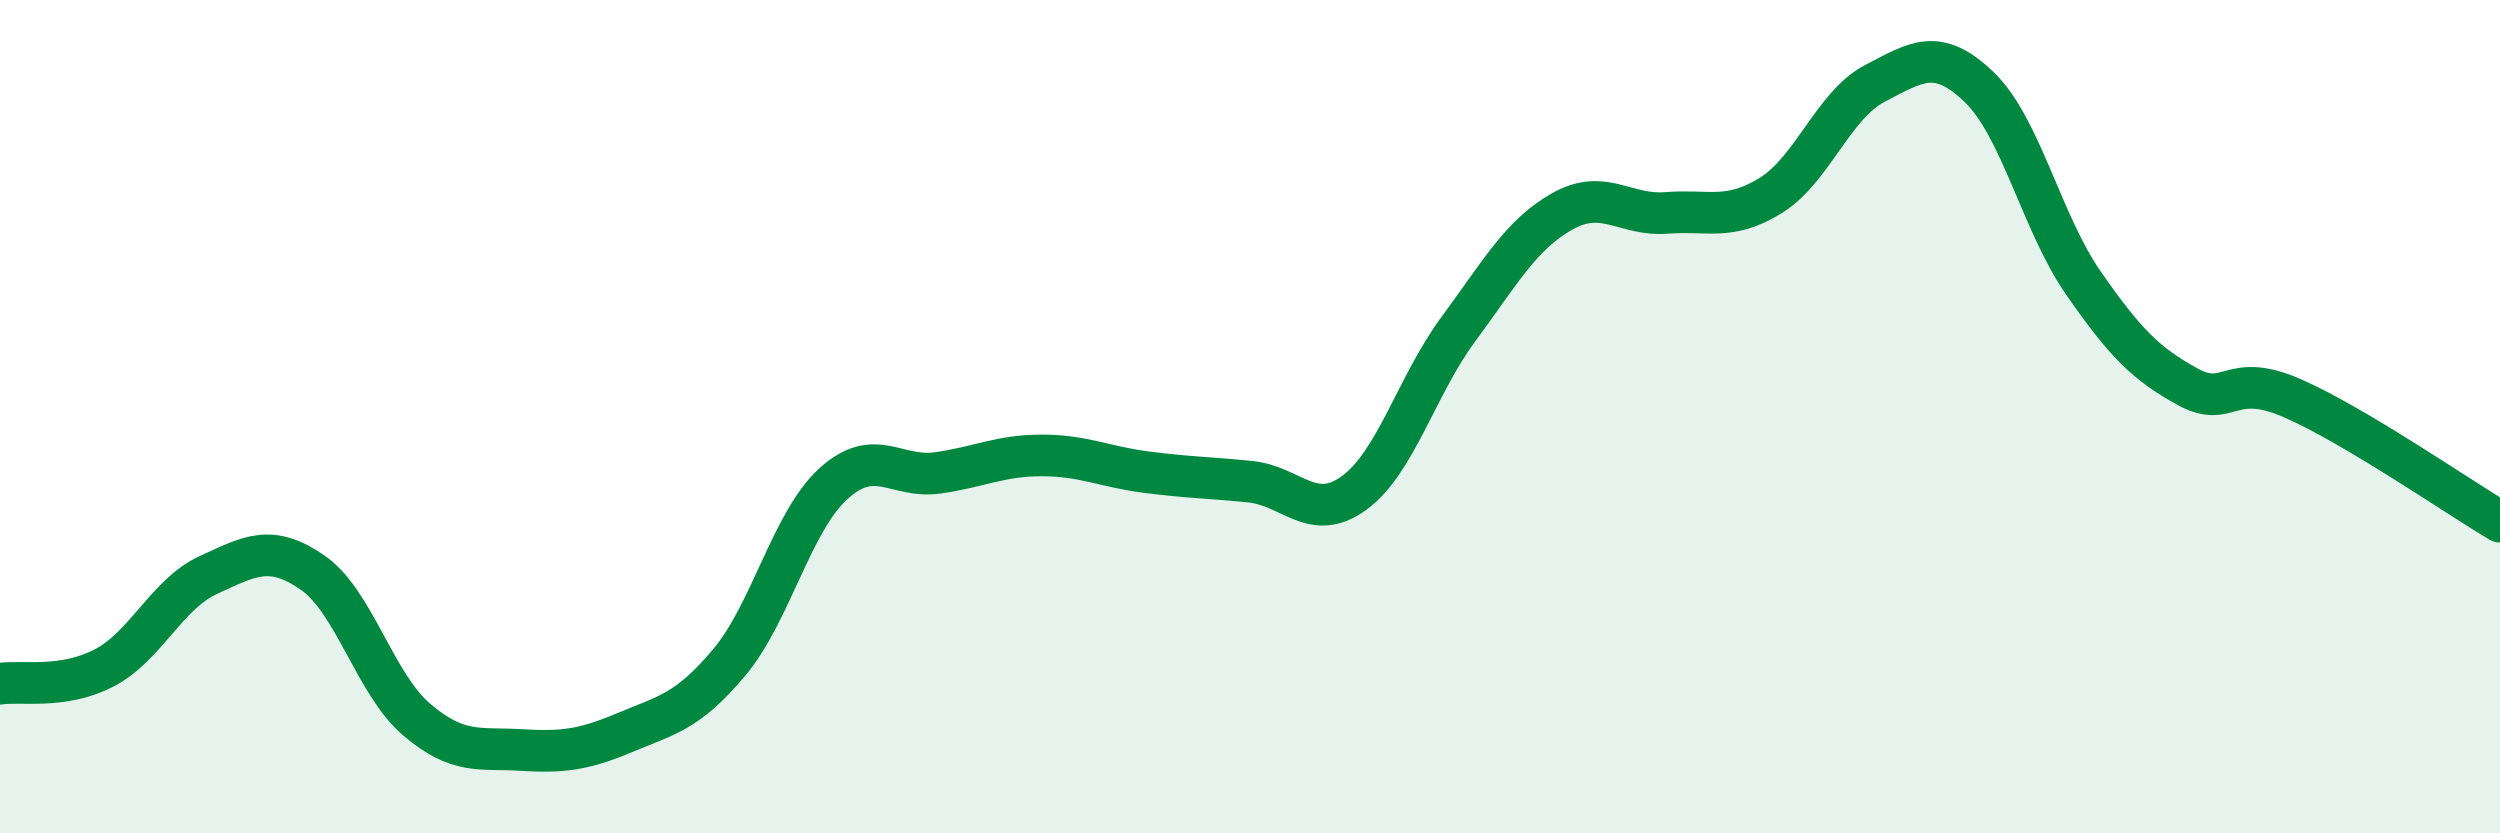 
    <svg width="60" height="20" viewBox="0 0 60 20" xmlns="http://www.w3.org/2000/svg">
      <path
        d="M 0,16.41 C 0.5,16.33 1.5,16.55 2.5,16.03 C 3.5,15.51 4,14.26 5,13.8 C 6,13.34 6.5,13.05 7.5,13.74 C 8.5,14.43 9,16.42 10,17.27 C 11,18.12 11.5,17.94 12.5,18 C 13.5,18.06 14,18 15,17.58 C 16,17.16 16.5,17.09 17.5,15.9 C 18.5,14.71 19,12.52 20,11.61 C 21,10.7 21.5,11.49 22.5,11.35 C 23.5,11.21 24,10.93 25,10.93 C 26,10.93 26.5,11.2 27.5,11.33 C 28.5,11.46 29,11.46 30,11.56 C 31,11.66 31.5,12.56 32.5,11.83 C 33.5,11.1 34,9.25 35,7.9 C 36,6.55 36.5,5.63 37.5,5.07 C 38.5,4.51 39,5.19 40,5.11 C 41,5.03 41.5,5.31 42.5,4.69 C 43.5,4.07 44,2.52 45,2 C 46,1.48 46.5,1.13 47.5,2.09 C 48.5,3.05 49,5.35 50,6.79 C 51,8.23 51.5,8.73 52.5,9.28 C 53.5,9.83 53.5,8.9 55,9.55 C 56.5,10.2 59,11.93 60,12.52L60 20L0 20Z"
        fill="#008740"
        opacity="0.1"
        stroke-linecap="round"
        stroke-linejoin="round"
      />
      <path
        d="M 0,16.41 C 0.5,16.33 1.5,16.55 2.5,16.03 C 3.5,15.51 4,14.26 5,13.8 C 6,13.34 6.5,13.05 7.5,13.74 C 8.5,14.43 9,16.42 10,17.27 C 11,18.12 11.5,17.94 12.5,18 C 13.5,18.06 14,18 15,17.58 C 16,17.16 16.5,17.09 17.5,15.9 C 18.5,14.71 19,12.52 20,11.61 C 21,10.7 21.5,11.49 22.5,11.35 C 23.5,11.21 24,10.93 25,10.93 C 26,10.93 26.5,11.2 27.5,11.33 C 28.5,11.46 29,11.46 30,11.56 C 31,11.66 31.5,12.56 32.5,11.83 C 33.5,11.1 34,9.25 35,7.9 C 36,6.55 36.5,5.63 37.5,5.07 C 38.5,4.51 39,5.19 40,5.11 C 41,5.03 41.5,5.31 42.5,4.69 C 43.5,4.07 44,2.52 45,2 C 46,1.48 46.5,1.13 47.5,2.09 C 48.5,3.05 49,5.35 50,6.79 C 51,8.23 51.5,8.73 52.5,9.28 C 53.5,9.83 53.5,8.9 55,9.55 C 56.5,10.2 59,11.93 60,12.52"
        stroke="#008740"
        stroke-width="1"
        fill="none"
        stroke-linecap="round"
        stroke-linejoin="round"
      />
    </svg>
  